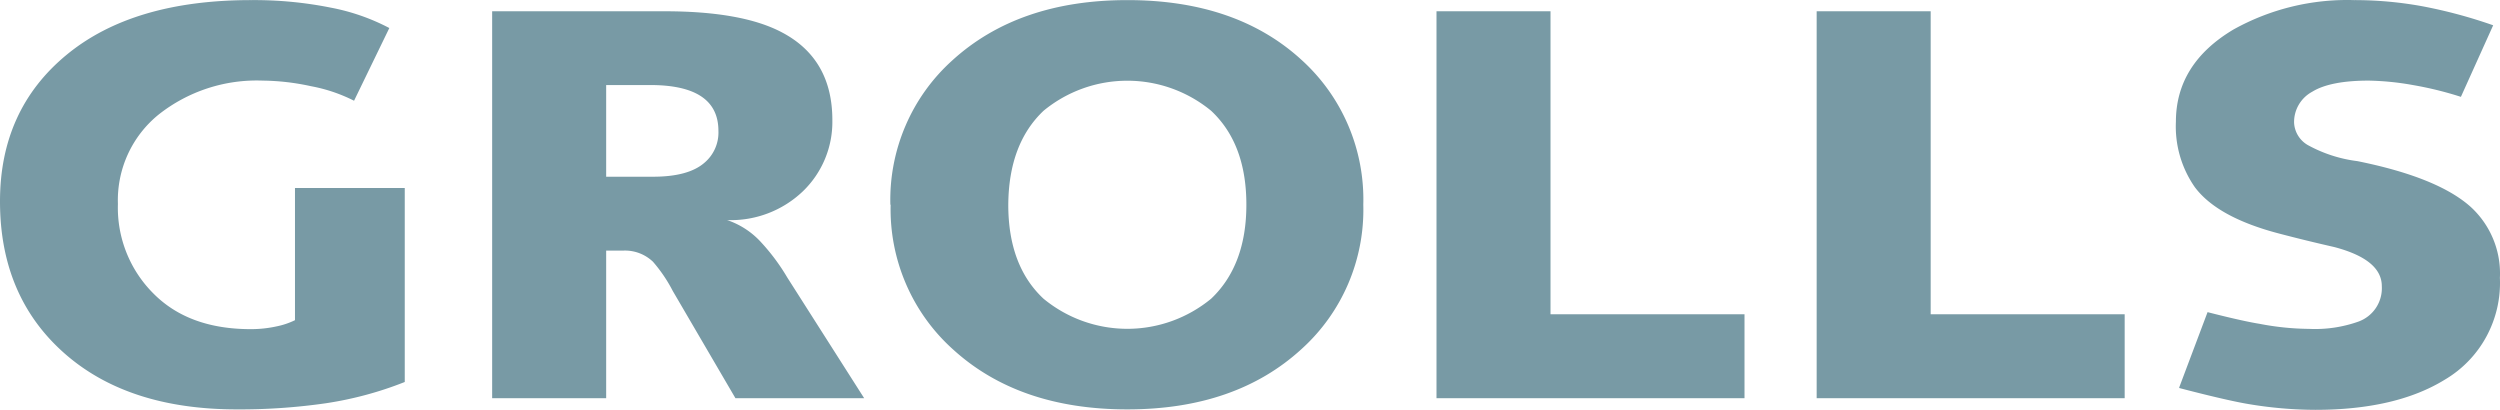 <svg xmlns="http://www.w3.org/2000/svg" fill="none" viewBox="0 0 122 20">
  <path fill="#789AA5" fill-rule="evenodd" d="M19.752 9.174v9.467c-1.233.49-2.518.836-3.83 1.035-1.445.209-2.903.31-4.363.302-3.563 0-6.38-.923-8.452-2.769C1.036 15.363 0 12.902 0 9.827c0-2.98 1.082-5.362 3.245-7.148C5.408.893 8.415.002 12.269.005c1.3-.01 2.598.113 3.873.368.996.188 1.959.523 2.857.995l-1.721 3.548a7.76 7.76 0 0 0-2.104-.71 11.456 11.456 0 0 0-2.346-.272 7.718 7.718 0 0 0-5.082 1.653 5.366 5.366 0 0 0-1.51 1.948 5.395 5.395 0 0 0-.482 2.422 5.909 5.909 0 0 0 1.742 4.375c1.148 1.153 2.726 1.73 4.734 1.73.425.002.85-.043 1.265-.134.312-.062.614-.164.9-.303V9.174h5.357Zm9.829 3.055v7.204h-5.564V.55h8.408c2.537 0 4.453.346 5.75 1.039 1.632.865 2.447 2.293 2.444 4.283a4.699 4.699 0 0 1-1.437 3.462 5.09 5.09 0 0 1-3.697 1.406 3.94 3.94 0 0 1 1.64 1.065c.49.528.924 1.108 1.29 1.73l3.757 5.898H35.89l-3.06-5.236a7.17 7.17 0 0 0-.964-1.423 1.978 1.978 0 0 0-1.45-.545h-.835Zm0-8.079v4.474h2.29c1.147 0 1.982-.226 2.504-.68a1.93 1.93 0 0 0 .684-1.557c0-1.488-1.104-2.234-3.313-2.237H29.58Zm19.623 5.842c0 1.987.574 3.516 1.721 4.586a6.433 6.433 0 0 0 4.089 1.468c1.49 0 2.934-.519 4.088-1.468 1.131-1.069 1.721-2.596 1.721-4.586 0-1.99-.572-3.514-1.721-4.587a6.433 6.433 0 0 0-8.176 0c-1.134 1.073-1.708 2.602-1.722 4.587Zm-5.754 0a9.174 9.174 0 0 1 .737-3.851 9.129 9.129 0 0 1 2.276-3.185C48.617.989 51.468.005 55.013.005c3.546 0 6.38.973 8.504 2.92a9.16 9.16 0 0 1 2.279 3.2c.52 1.22.77 2.54.733 3.867a9.173 9.173 0 0 1-.736 3.853 9.13 9.13 0 0 1-2.276 3.187c-2.143 1.964-4.978 2.946-8.504 2.946-3.525 0-6.358-.973-8.498-2.92a9.161 9.161 0 0 1-2.3-3.195 9.208 9.208 0 0 1-.752-3.871m26.638 9.441V.55h5.564v14.785h9.467v4.098H70.101Zm18.552 0V.55h5.564v14.785h9.467v4.098H88.653Zm17.69-.52 1.386-3.681s1.653.432 2.535.57c.795.156 1.603.239 2.414.247a6.316 6.316 0 0 0 2.41-.354 1.73 1.73 0 0 0 1.144-1.73c0-.867-.774-1.503-2.323-1.91a82.66 82.66 0 0 1-2.686-.657c-2.008-.525-3.379-1.28-4.114-2.263a5.174 5.174 0 0 1-.925-3.193c0-1.891.943-3.393 2.815-4.505a11.407 11.407 0 0 1 5.874-1.432c1.124-.001 2.246.1 3.352.303a23.77 23.77 0 0 1 3.442.926l-1.575 3.492a17.078 17.078 0 0 0-2.345-.576c-.71-.13-1.43-.202-2.152-.216-1.252 0-2.177.182-2.762.545a1.68 1.68 0 0 0-.882 1.501 1.334 1.334 0 0 0 .662 1.095 6.748 6.748 0 0 0 2.427.788c2.617.528 4.461 1.273 5.534 2.237a4.4 4.4 0 0 1 1.421 3.461 5.499 5.499 0 0 1-.657 2.86 5.455 5.455 0 0 1-2.033 2.108c-1.589.978-3.691 1.468-6.304 1.471a20.048 20.048 0 0 1-3.297-.286c-1.14-.19-3.352-.778-3.352-.778l-.009-.022Z" clip-rule="evenodd"/>
</svg>
